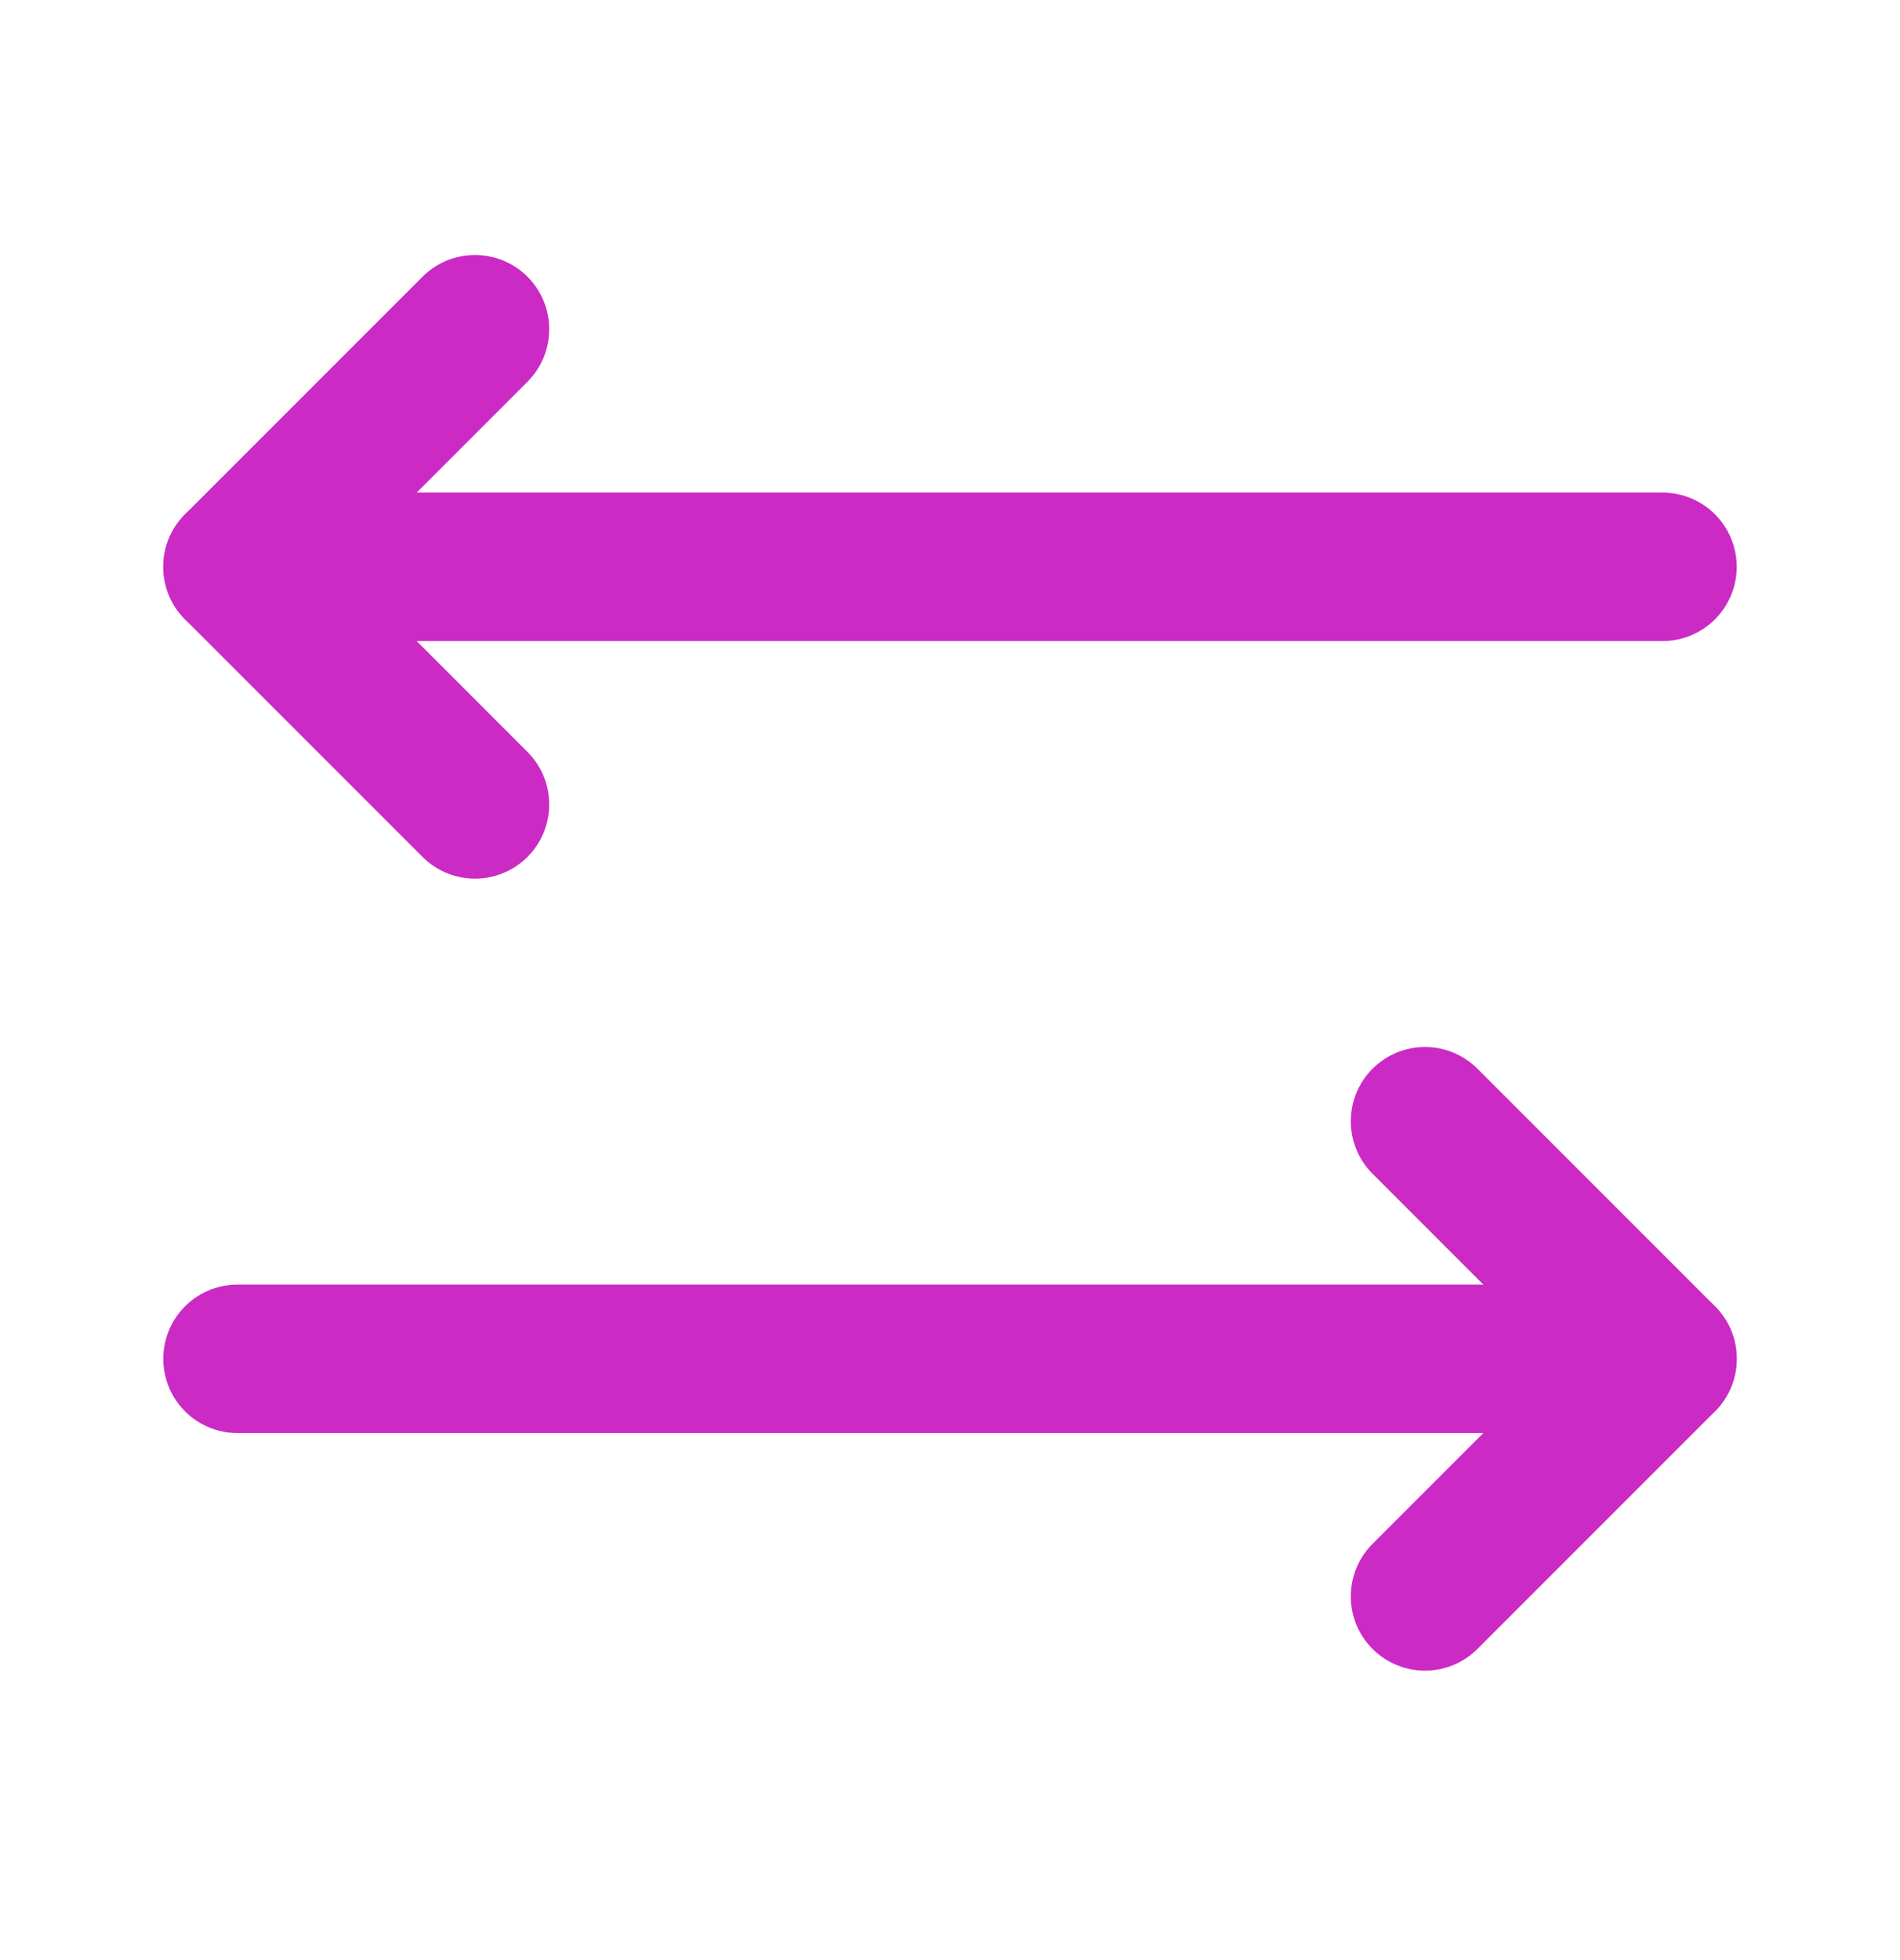 <svg width="32" height="33" viewBox="0 0 32 33" fill="none" xmlns="http://www.w3.org/2000/svg">
<g clip-path="url(#clip0_3605_4627)">
<path d="M28 22.877H4" stroke="#CC2AC5" stroke-width="2.5" stroke-linecap="round" stroke-linejoin="round"/>
<path d="M8 13.543L4 9.543L8 5.543" stroke="#CC2AC5" stroke-width="2.5" stroke-linecap="round" stroke-linejoin="round"/>
<path d="M4 9.543H28" stroke="#CC2AC5" stroke-width="2.5" stroke-linecap="round" stroke-linejoin="round"/>
<path d="M24 26.877L28 22.877L24 18.877" stroke="#CC2AC5" stroke-width="2.5" stroke-linecap="round" stroke-linejoin="round"/>
</g>
<defs>
<clipPath id="clip0_3605_4627">
<rect width="32" height="32" fill="white" transform="translate(0 0.21)"/>
</clipPath>
</defs>
</svg>
